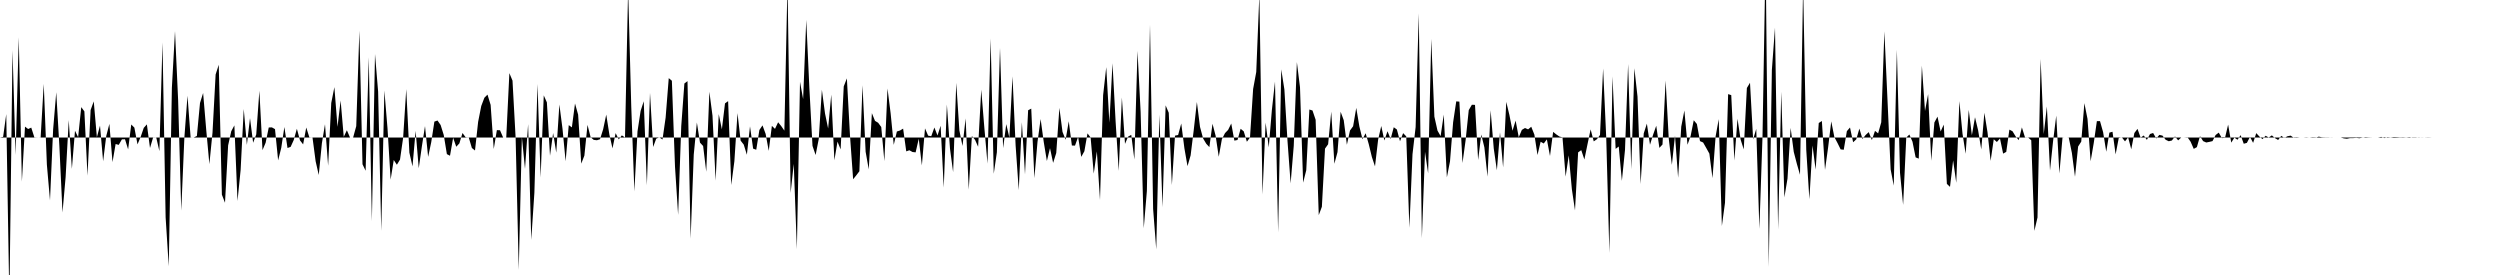 <svg viewBox="0 0 200 22" >
<polyline points="0,11 0.25,10.95 0.50,9.13 0.75,24.12 1,4.02 1.25,12.40 1.50,2.98 1.75,14.53 2,10.13 2.25,10.32 2.50,10.21 2.75,10.99 3,11 3.25,11.01 3.50,6.71 3.75,13.17 4,16.03 4.25,10.36 4.50,7.38 4.75,11.67 5,17 5.25,14.16 5.50,9.61 5.75,13.51 6,10.46 6.25,10.98 6.50,8.57 6.75,8.91 7,14.05 7.25,8.80 7.50,8.11 7.75,10.98 8,10.05 8.25,12.90 8.50,10.88 8.75,9.91 9,12.97 9.25,11.52 9.50,11.59 9.75,11.15 10,11.14 10.25,11.95 10.50,9.96 10.75,10.21 11,11.55 11.25,10.96 11.50,10.23 11.75,9.95 12,11.84 12.25,10.99 12.50,11 12.75,12.09 13,3.39 13.25,17.39 13.50,21.31 13.75,7.03 14,2.49 14.25,8.01 14.50,16.85 14.75,11 15,7.66 15.25,11.01 15.50,11 15.75,10.88 16,8.24 16.25,7.44 16.50,10.41 16.75,13.13 17,10.62 17.25,5.96 17.50,5.18 17.75,15.57 18,16.22 18.25,11.63 18.50,10.50 18.75,10.03 19,16.08 19.25,13.60 19.50,8.72 19.75,11.59 20,9.45 20.25,11.42 20.50,10.75 20.75,7.26 21,12.01 21.25,11.42 21.50,10.20 21.75,10.19 22,10.33 22.25,12.83 22.50,11.83 22.75,10.16 23,11.84 23.25,11.75 23.50,11.20 23.75,10.30 24,11.23 24.25,11.55 24.50,10.20 24.75,10.99 25,11 25.25,12.90 25.50,14 25.75,11.47 26,9.94 26.25,13.26 26.50,8.24 26.75,6.97 27,10.15 27.25,8.04 27.50,10.95 27.75,10.42 28,11 28.25,11 28.50,10.09 28.75,2.45 29,13.14 29.25,13.66 29.50,4.58 29.75,17.70 30,4.32 30.25,7.33 30.50,18.47 30.75,7.24 31,10.26 31.25,14.37 31.50,12.80 31.75,13.18 32,12.77 32.25,11.03 32.50,7.13 32.75,12.21 33,13.31 33.25,10.47 33.50,13.46 33.75,11.71 34,10.09 34.25,12.55 34.50,11.37 34.75,9.73 35,9.64 35.25,10 35.50,10.80 35.75,12.33 36,12.46 36.25,11.02 36.50,11.74 36.75,11.47 37,10.64 37.25,10.98 37.50,11 37.75,11.84 38,12.04 38.25,9.75 38.50,8.48 38.75,7.82 39,7.57 39.25,8.39 39.50,11.92 39.75,10.41 40,10.42 40.25,11 40.50,11 40.75,5.85 41,6.45 41.25,11.02 41.50,21.59 41.75,10.95 42,13.51 42.25,9.93 42.50,19.19 42.75,15.43 43,6.72 43.25,14.20 43.50,7.63 43.75,8.19 44,12.46 44.25,10.64 44.50,12.21 44.75,8.36 45,10.30 45.25,12.90 45.50,10.01 45.75,10.19 46,8.28 46.25,9.17 46.50,13.09 46.75,12.45 47,9.99 47.25,10.98 47.50,11.19 47.75,11.22 48,11.14 48.25,10.35 48.50,9.17 48.75,10.76 49,11.87 49.25,10.65 49.50,11.15 49.75,10.83 50,11 50.25,-0.88 50.50,8.51 50.75,15.31 51,10.51 51.25,8.87 51.50,8.10 51.75,14.82 52,7.43 52.25,11.76 52.50,11.09 52.75,10.99 53,11.16 53.25,9.41 53.50,6.25 53.75,6.46 54,13.33 54.25,17.19 54.50,10.09 54.75,6.68 55,6.49 55.25,19.09 55.50,12.37 55.75,9.80 56,11.41 56.25,11.68 56.50,13.74 56.75,7.34 57,9.26 57.25,14.45 57.50,9.13 57.75,10.35 58,8.27 58.25,8.09 58.50,14.80 58.75,12.90 59,9.05 59.25,11.25 59.50,11.57 59.75,12.38 60,10.11 60.25,11.89 60.50,11.98 60.75,10.40 61,10.03 61.25,10.71 61.50,12.07 61.75,10.07 62,10.31 62.25,9.78 62.50,10.09 62.75,10.45 63,-1.36 63.25,15.43 63.50,13.11 63.75,19.93 64,6.54 64.25,7.93 64.50,1.59 64.75,7.05 65,11.67 65.25,12.40 65.50,11.12 65.75,7.18 66,9.07 66.25,10.28 66.50,7.57 66.75,12.82 67,11.33 67.25,11.95 67.50,6.91 67.75,6.27 68,10.86 68.25,14.34 68.50,14.03 68.75,13.70 69,6.82 69.25,12.14 69.50,13.55 69.75,9.05 70,9.67 70.25,9.82 70.50,10.16 70.75,12.89 71,7.08 71.25,9.06 71.50,11.59 71.75,10.52 72,10.44 72.25,10.29 72.50,12.11 72.75,12.02 73,12.16 73.25,12.19 73.50,11.10 73.75,13.23 74,10.27 74.25,10.85 74.50,10.90 74.75,10.20 75,10.84 75.25,10.06 75.50,15.01 75.75,8.36 76,11.90 76.25,13.77 76.50,6.63 76.75,10.44 77,11.68 77.25,9.47 77.50,15.17 77.75,10.88 78,11.18 78.25,11.74 78.50,7.17 78.75,10.25 79,13.09 79.25,3.08 79.50,13.90 79.75,12.18 80,3.83 80.25,11.85 80.50,9.93 80.75,11.01 81,6.11 81.25,11.65 81.50,15.21 81.75,9.78 82,13.95 82.25,8.82 82.50,8.69 82.75,14.25 83,11.35 83.25,9.52 83.50,11.36 83.75,12.88 84,11.85 84.25,13.03 84.50,12.24 84.75,8.63 85,10.55 85.25,11.18 85.50,9.70 85.75,11.64 86,11.65 86.25,10.95 86.50,12.55 86.75,12.10 87,10.67 87.25,11 87.50,13.89 87.75,12.11 88,16 88.25,7.61 88.50,5.37 88.75,9.82 89,5.06 89.25,9.74 89.50,13.67 89.75,7.80 90,11.51 90.25,10.93 90.50,10.79 90.75,12.76 91,4.07 91.25,8.96 91.50,18.26 91.75,15.28 92,1.97 92.25,16.72 92.50,19.95 92.75,9.17 93,16.58 93.25,8.43 93.50,9.02 93.75,14.80 94,10.85 94.25,10.80 94.50,9.88 94.75,11.85 95,13.29 95.25,12.43 95.50,10.40 95.75,8.16 96,10.15 96.25,11.08 96.50,11.50 96.75,11.77 97,9.90 97.25,10.86 97.50,12.54 97.75,11.14 98,10.65 98.25,10.39 98.50,9.88 98.75,11.25 99,11.20 99.25,10.30 99.50,10.51 99.75,11.34 100,11 100.25,7.12 100.50,5.76 100.75,-0.45 101,15.56 101.25,9.81 101.50,11.79 101.75,8.80 102,6.53 102.25,18.60 102.50,5.55 102.75,7.15 103,11.28 103.25,14.67 103.50,11.67 103.75,4.97 104,6.98 104.25,14.61 104.50,13.62 104.75,8.76 105,8.84 105.25,9.58 105.50,17.21 105.75,16.54 106,11.89 106.25,11.54 106.50,8.93 106.75,13.10 107,12.17 107.25,8.94 107.50,9.62 107.75,11.58 108,10.44 108.25,10.10 108.50,8.63 108.75,10.12 109,11.14 109.25,10.66 109.50,11.53 109.75,12.56 110,13.31 110.25,11.17 110.50,10.08 110.75,11.24 111,10.50 111.25,11.12 111.50,10.18 111.75,10.36 112,11.30 112.25,10.65 112.50,10.91 112.75,18.22 113,12.34 113.25,10.17 113.50,1.07 113.75,19.06 114,12.14 114.25,13.87 114.50,3.11 114.75,9.33 115,10.45 115.25,10.89 115.50,9.17 115.75,14.19 116,12.91 116.25,9.78 116.50,8.11 116.75,8.13 117,13.04 117.25,11.21 117.50,8.81 117.75,8.38 118,8.39 118.25,12.80 118.50,10.76 118.75,11.79 119,14.13 119.25,8.82 119.50,11.88 119.75,13.62 120,10.59 120.25,13.39 120.50,8.15 120.75,9.19 121,10.46 121.25,9.65 121.50,10.98 121.75,10.39 122,10.24 122.25,10.35 122.50,10.14 122.75,10.77 123,12.40 123.25,11.34 123.50,11.48 123.75,11.15 124,12.48 124.25,10.55 124.50,10.75 124.75,10.92 125,10.99 125.25,14.13 125.50,12.43 125.75,15.14 126,16.83 126.25,12.19 126.50,12.01 126.75,12.76 127,11.54 127.25,10.35 127.50,11.31 127.75,11.14 128,10.80 128.25,5.48 128.50,11.06 128.75,20.24 129,6.11 129.25,11.91 129.50,11.72 129.75,14.47 130,11.99 130.25,5.12 130.50,13.54 130.75,5.46 131,7.72 131.25,14.72 131.50,10.67 131.75,9.89 132,11.58 132.25,10.77 132.50,10.06 132.75,11.83 133,11.56 133.25,6.44 133.50,11.09 133.75,13.19 134,10.85 134.25,14.22 134.50,10.13 134.75,8.84 135,11.58 135.25,10.88 135.50,9.62 135.75,9.92 136,11.29 136.25,11.40 136.50,11.84 136.75,12.29 137,14.25 137.25,10.90 137.50,9.53 137.75,18.08 138,16.22 138.25,7.53 138.50,7.61 138.75,12.84 139,9.50 139.25,11.17 139.50,11.95 139.75,7.04 140,6.62 140.25,11.15 140.50,10.31 140.75,18.31 141,10.95 141.25,-3.67 141.50,21.36 141.75,5.59 142,2.21 142.25,18.36 142.50,7.34 142.75,15.79 143,14.29 143.25,10.23 143.50,12.15 143.75,13.11 144,13.98 144.25,-1.18 144.50,11.98 144.75,15.94 145,11.64 145.25,13.57 145.50,9.84 145.75,9.68 146,13.59 146.25,11.79 146.50,9.71 146.75,10.97 147,11.44 147.25,11.95 147.50,11.98 147.75,10.49 148,10.20 148.25,11.38 148.50,11.15 148.75,10.29 149,11.12 149.25,10.80 149.50,10.57 149.75,11.20 150,10.47 150.25,10.67 150.50,9.78 150.75,2.51 151,8.01 151.25,13.55 151.50,14.85 151.75,3.98 152,13.81 152.25,16.39 152.50,11.01 152.75,10.76 153,11.34 153.25,12.59 153.50,12.69 153.75,5.25 154,8.88 154.25,7.53 154.50,12.86 154.75,9.80 155,9.33 155.25,10.52 155.50,9.97 155.75,14.71 156,14.95 156.25,12.83 156.50,14.62 156.75,8.09 157,10.69 157.25,12.30 157.50,8.79 157.75,10.82 158,9.38 158.25,10.43 158.50,11.95 158.75,9.02 159,10.58 159.25,12.87 159.50,11.14 159.75,11.36 160,11.08 160.25,12.29 160.50,12.15 160.75,10.37 161,10.50 161.25,10.91 161.50,11.21 161.75,10.19 162,10.99 162.25,11 162.50,11.22 162.75,18.47 163,17.40 163.25,4.72 163.50,10.72 163.75,8.52 164,13.64 164.25,11.26 164.50,9.25 164.75,13.88 165,11.01 165.25,11 165.50,11.01 165.75,12.23 166,14.14 166.25,11.72 166.50,11.33 166.75,8.25 167,9.51 167.25,12.90 167.50,11.44 167.75,9.69 168,9.69 168.25,10.58 168.50,12.14 168.75,10.61 169,10.54 169.25,12.35 169.50,11.04 169.75,10.99 170,11.31 170.25,10.99 170.50,11.94 170.75,10.64 171,10.31 171.25,11.01 171.50,10.84 171.75,11.19 172,10.72 172.25,10.64 172.50,11.08 172.75,10.79 173,10.85 173.25,11.18 173.50,11.30 173.75,11.24 174,10.91 174.25,11.23 174.50,11 174.75,11 175,10.98 175.25,11.34 175.50,11.91 175.75,11.77 176,10.89 176.25,11.29 176.50,11.40 176.75,11.35 177,11.29 177.25,10.80 177.50,10.61 177.75,11.05 178,11.03 178.25,9.97 178.50,11.41 178.75,11.01 179,11.18 179.25,10.81 179.50,11.50 179.75,11.43 180,10.95 180.25,11.43 180.50,10.65 180.75,10.92 181,11.13 181.25,10.86 181.50,11 181.75,10.83 182,11.05 182.25,11.20 182.50,10.87 182.75,11.03 183,10.90 183.25,10.85 183.50,11.02 183.75,11.03 184,11 184.25,11 184.50,11.02 184.75,11 185,11.03 185.25,11.02 185.50,10.93 185.75,10.98 186,10.99 186.25,10.99 186.50,11.01 186.75,11 187,11 187.25,11 187.50,11.07 187.75,11.10 188,11.05 188.25,11.05 188.50,11.03 188.75,11.06 189,11.01 189.25,10.97 189.50,10.99 189.75,11 190,11 190.25,11 190.50,10.95 190.75,11.05 191,10.97 191.25,11 191.50,10.96 191.75,10.97 192,10.99 192.25,10.98 192.50,11 192.75,10.97 193,11.02 193.25,11.02 193.50,10.99 193.75,11.01 194,11 194.25,10.99 194.50,11 194.75,11 195,11 195.25,11 195.50,11 195.75,11 196,11 196.25,11 196.50,11 196.75,11 197,11 197.25,11 197.50,11 197.75,11 198,11 198.25,11 198.50,11 198.75,11 199,11 199.25,11 199.50,11 199.75,11 " />
</svg>